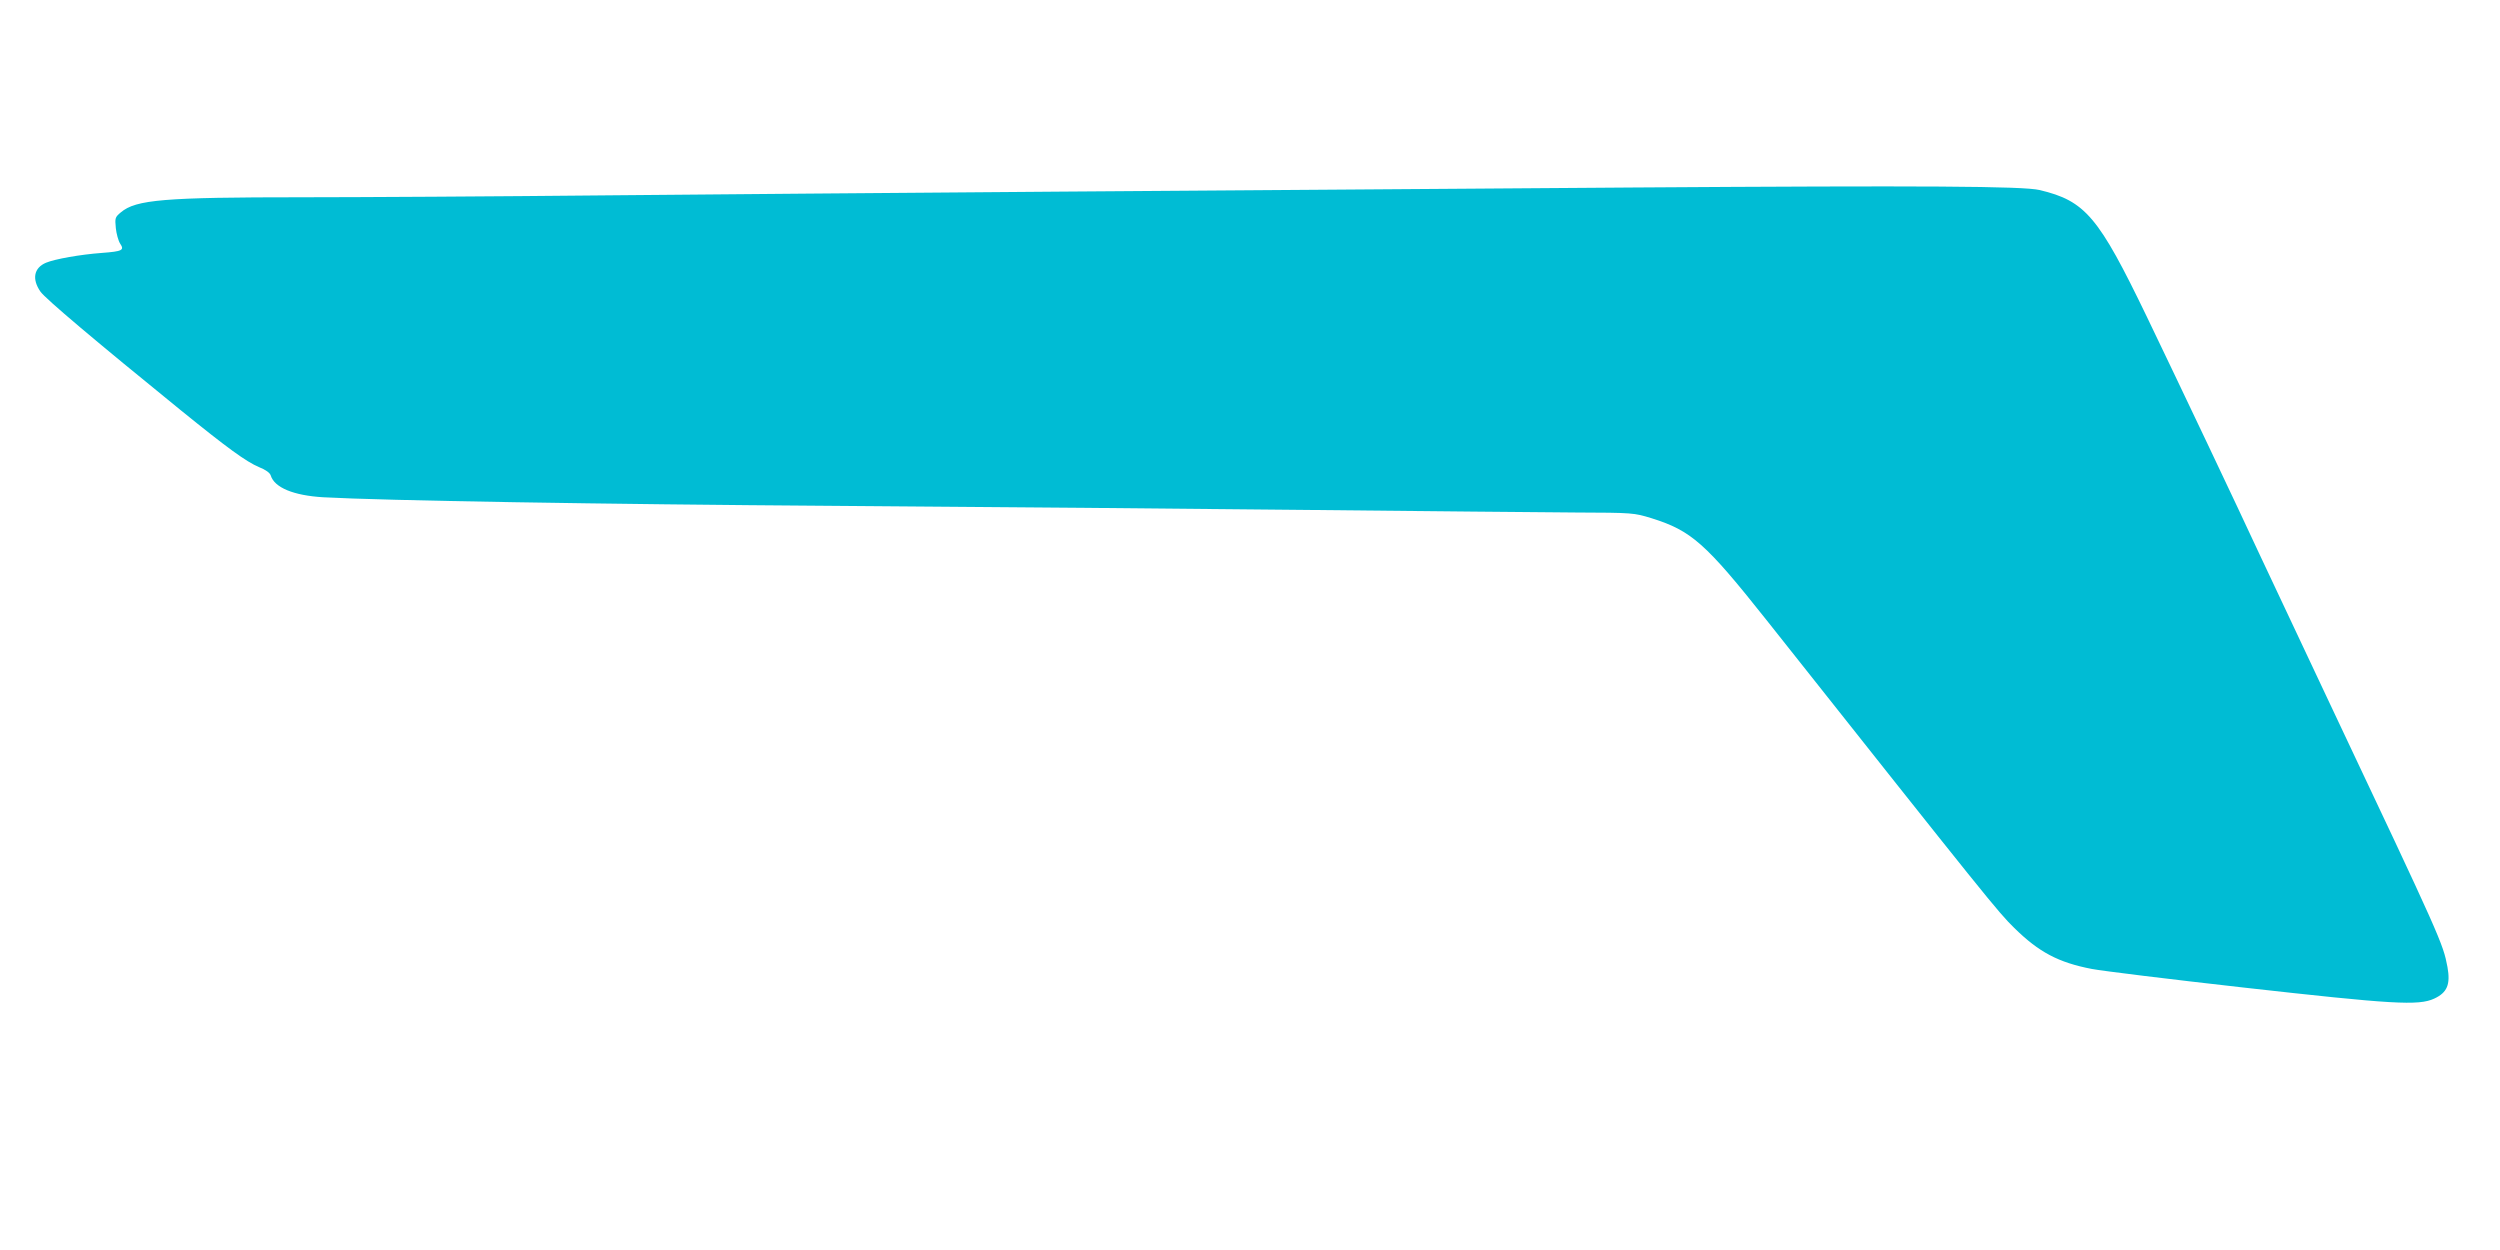 <?xml version="1.0" standalone="no"?>
<!DOCTYPE svg PUBLIC "-//W3C//DTD SVG 20010904//EN"
 "http://www.w3.org/TR/2001/REC-SVG-20010904/DTD/svg10.dtd">
<svg version="1.0" xmlns="http://www.w3.org/2000/svg"
 width="1280pt" height="640pt" viewBox="0 0 1280 640"
 preserveAspectRatio="xMidYMid meet">
<g transform="translate(0,640) scale(0.1,-0.1)"
fill="#00bcd4" stroke="none">
<path d="M8360 5440 c-1925 -13 -4148 -30 -5230 -40 -597 -6 -1310 -10 -1585
-10 -704 0 -849 -12 -926 -77 -30 -25 -31 -29 -26 -81 3 -29 13 -65 22 -79 23
-34 12 -40 -94 -48 -109 -8 -239 -31 -285 -50 -62 -26 -74 -83 -29 -148 25
-36 281 -252 718 -607 237 -192 335 -264 402 -292 33 -13 55 -29 59 -42 19
-63 118 -103 269 -112 304 -17 1436 -36 2620 -44 754 -5 1847 -15 2430 -21
583 -6 1195 -12 1360 -13 298 -1 301 -2 390 -29 205 -64 277 -128 589 -521
1138 -1436 1186 -1496 1269 -1577 126 -124 226 -177 397 -210 52 -10 401 -53
775 -95 766 -86 898 -94 978 -57 67 31 84 73 68 162 -23 121 -30 138 -601
1346 -166 352 -330 701 -365 775 -103 223 -407 863 -574 1210 -247 512 -314
591 -548 647 -84 20 -582 23 -2083 13z"/>
</g>
</svg>
